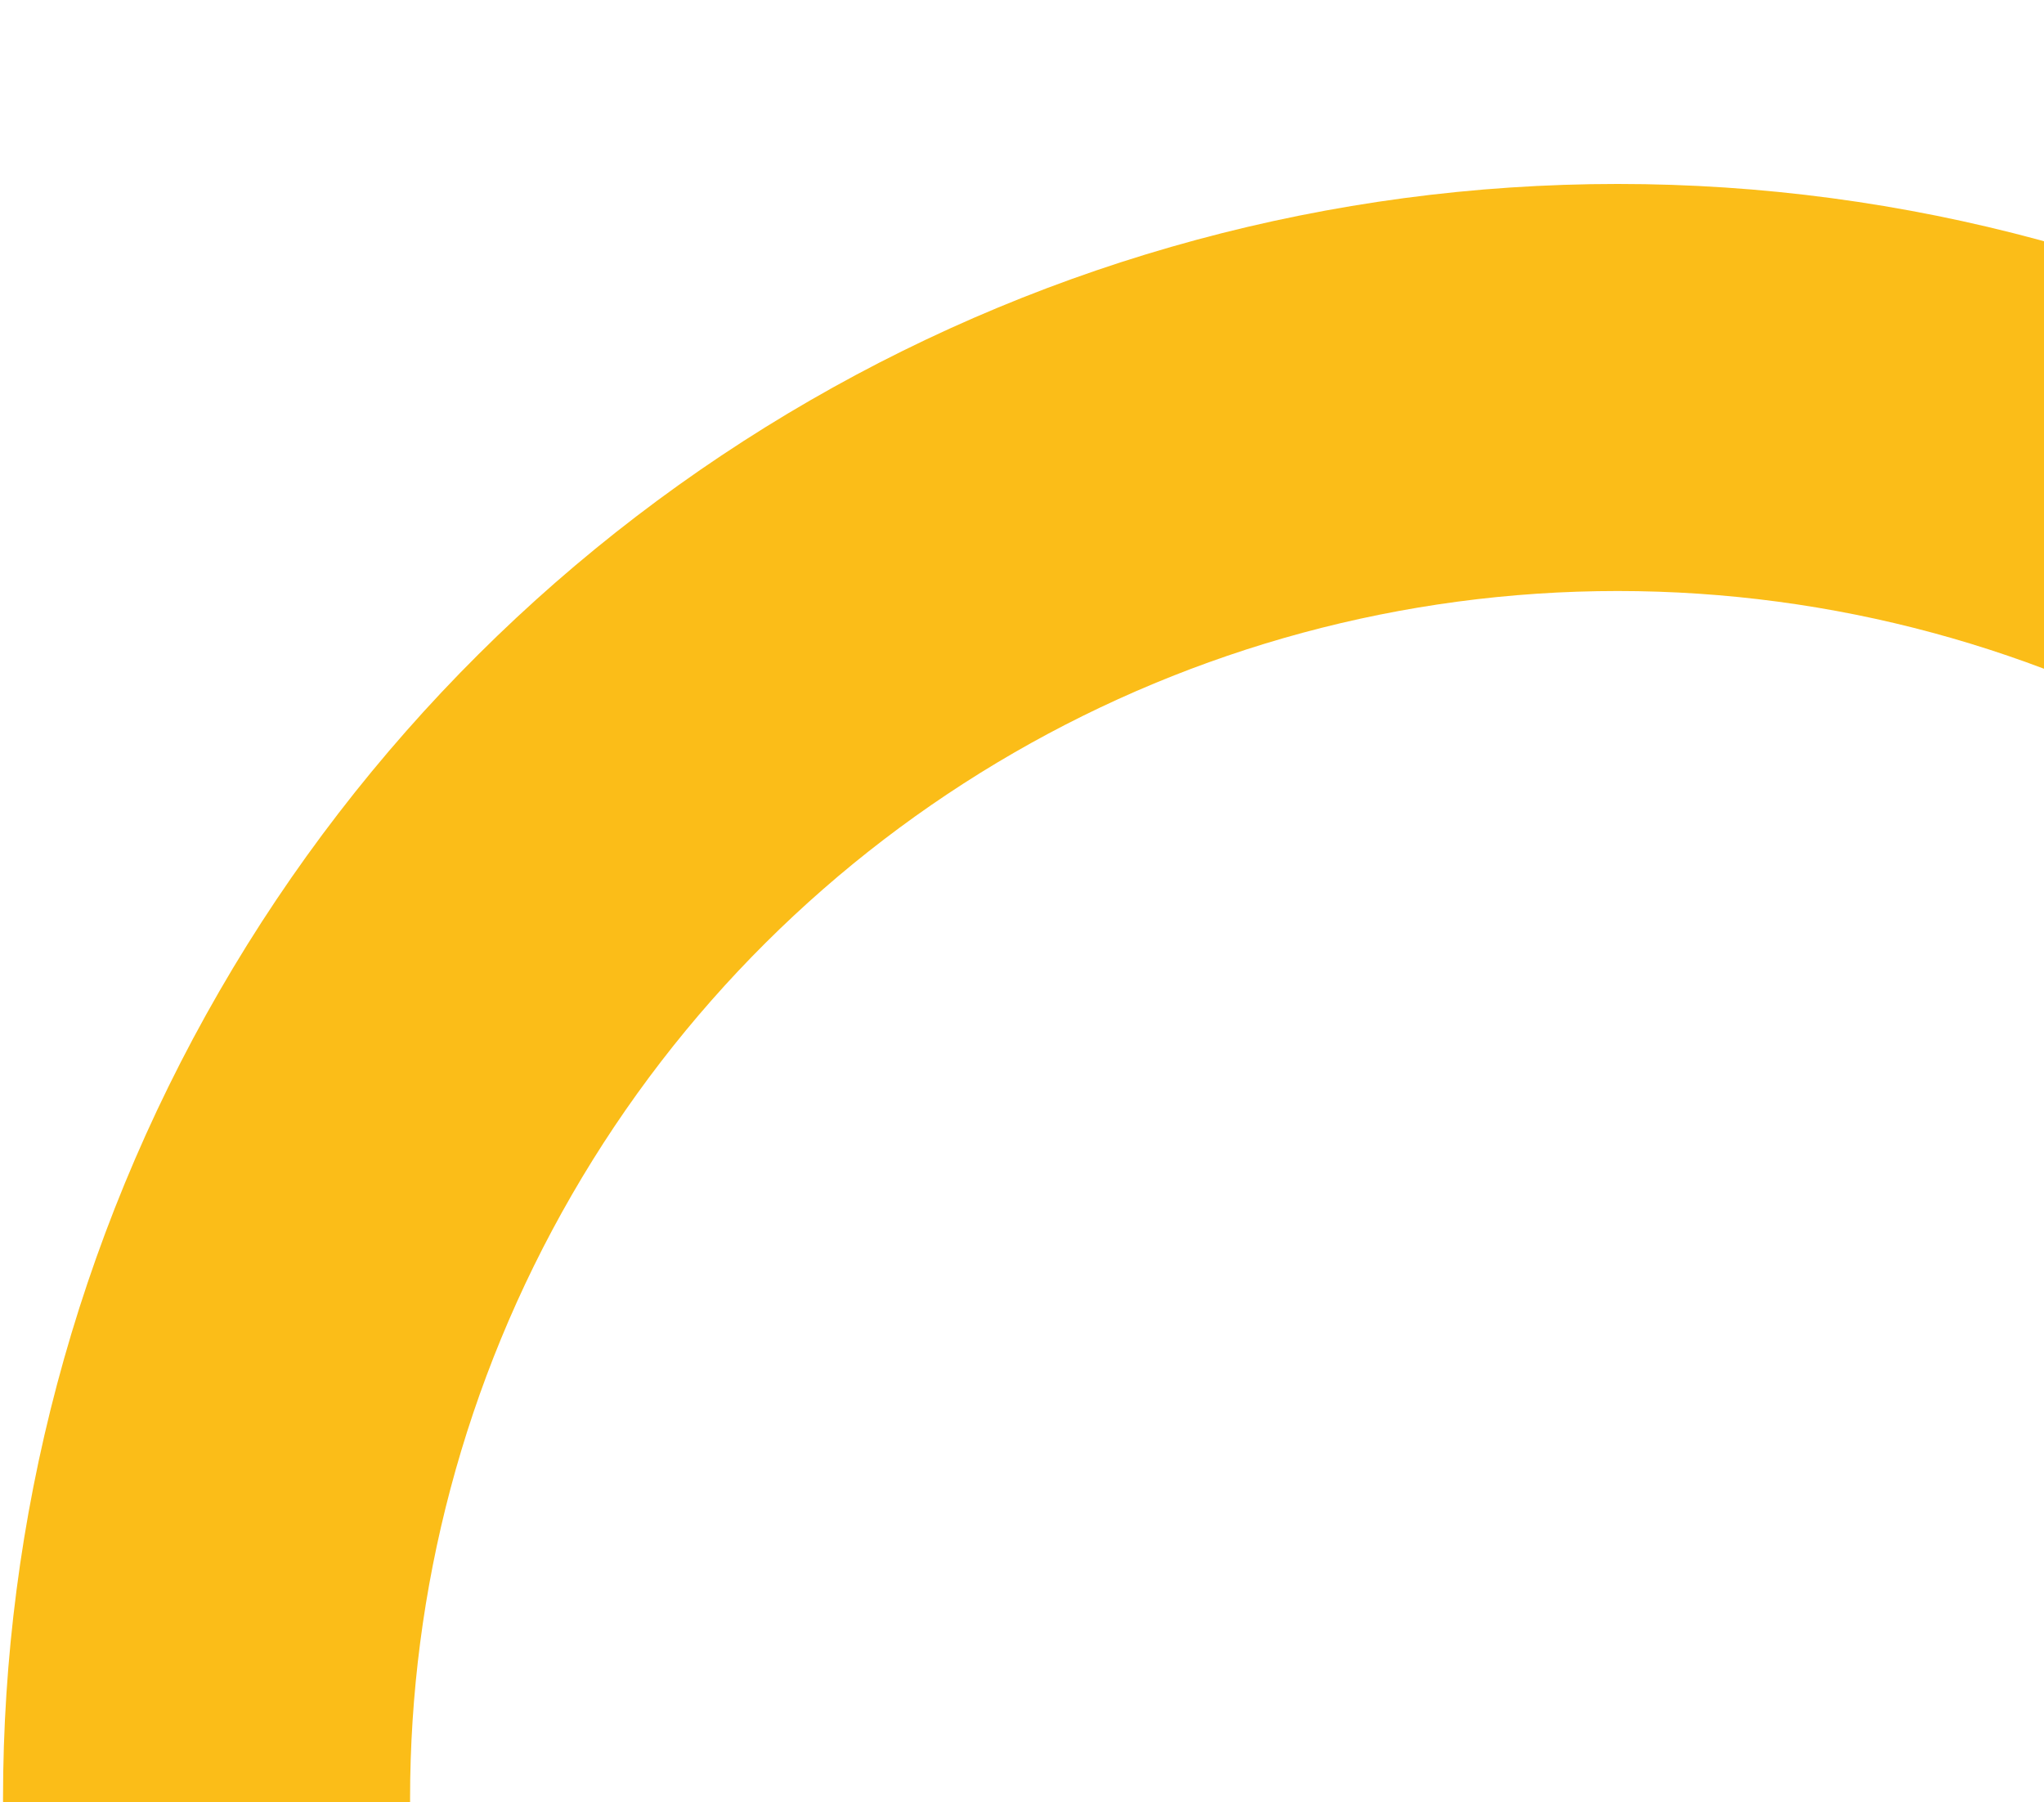 <svg width="338" height="298" viewBox="0 0 338 298" fill="none" xmlns="http://www.w3.org/2000/svg">
<g clip-path="url(#clip0_746_8389)">
<circle cx="267.5" cy="297.42" r="233.345" transform="rotate(-90 267.5 297.42)" stroke="#FBBD18" stroke-width="67.311"/>
</g>
<defs>
<clipPath id="clip0_746_8389">
<rect width="564" height="454" fill="white" transform="translate(0.5 564.299) rotate(-90)"/>
</clipPath>
</defs>
</svg>
